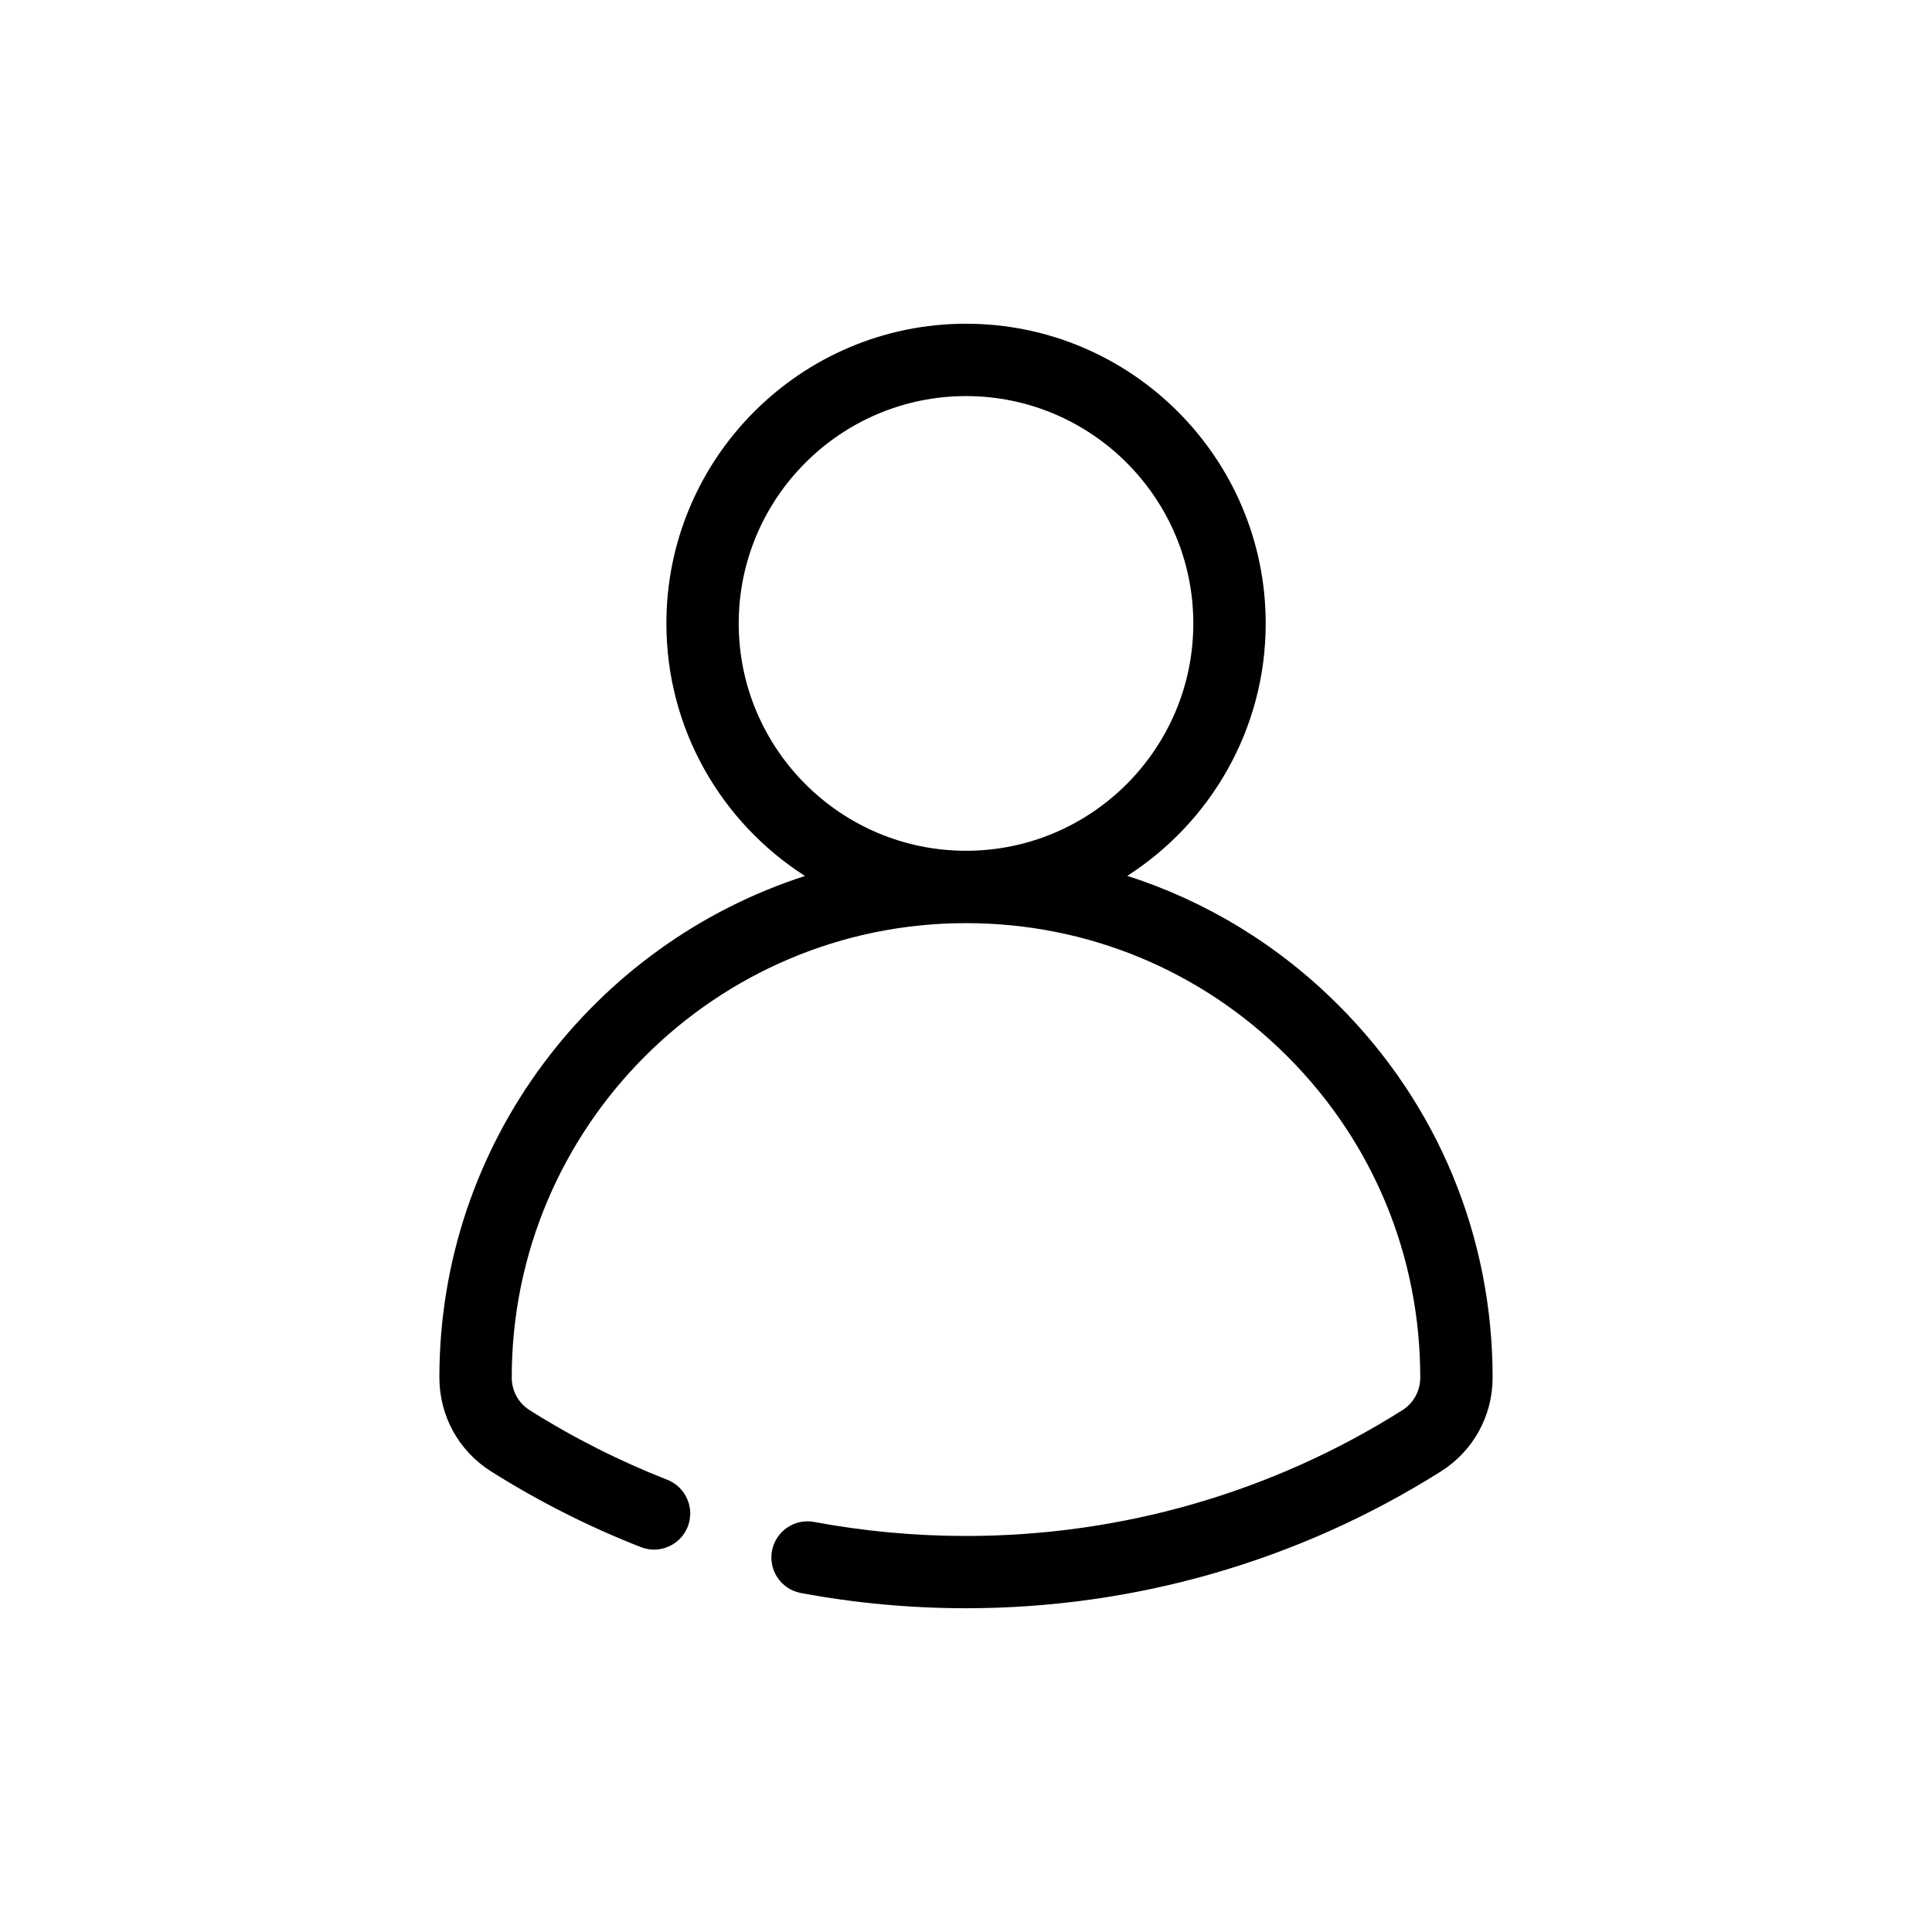 <?xml version="1.0" encoding="utf-8"?>
<!-- Generator: Adobe Illustrator 14.0.0, SVG Export Plug-In  -->
<!DOCTYPE svg PUBLIC "-//W3C//DTD SVG 1.1//EN" "http://www.w3.org/Graphics/SVG/1.1/DTD/svg11.dtd">
<svg version="1.1"
	 xmlns="http://www.w3.org/2000/svg" xmlns:xlink="http://www.w3.org/1999/xlink" xmlns:a="http://ns.adobe.com/AdobeSVGViewerExtensions/3.0/"
	 x="0px" y="0px" width="64px" height="64px" viewBox="-10.824 -10.724 64 64" enable-background="new -10.824 -10.724 64 64"
	 xml:space="preserve">
<defs>
</defs>
<path display="none" fill="#222222" d="M31.799,41.667c-0.828,0.817-2.154,0.809-2.973-0.014l0,0L10.539,23.192
	c-0.798-0.807-0.811-2.096-0.032-2.92l0,0l18.29-19.34c0.795-0.841,2.125-0.878,2.967-0.082l0,0c0.842,0.801,0.878,2.13,0.082,2.97
	l0,0L14.952,21.68l16.861,17.018c0.404,0.41,0.606,0.943,0.606,1.478l0,0C32.42,40.718,32.213,41.256,31.799,41.667L31.799,41.667z"
	/>
<path display="none" fill="#222222" d="M0.784,31.899c-0.817-0.828-0.809-2.154,0.014-2.973l0,0L19.26,10.639
	c0.807-0.798,2.096-0.811,2.92-0.032l0,0l19.34,18.29c0.841,0.795,0.878,2.125,0.082,2.967l0,0c-0.801,0.842-2.13,0.878-2.97,0.082
	l0,0l-17.86-16.894L3.754,31.914c-0.41,0.404-0.943,0.606-1.478,0.606l0,0C1.733,32.52,1.195,32.313,0.784,31.899L0.784,31.899z"/>
<path display="none" fill="#222222" d="M41.567,10.653c0.817,0.828,0.809,2.154-0.014,2.973l0,0L23.092,31.913
	c-0.807,0.798-2.096,0.811-2.92,0.032l0,0l-19.34-18.29c-0.841-0.795-0.878-2.125-0.082-2.967l0,0
	c0.801-0.842,2.13-0.878,2.97-0.082l0,0L21.58,27.5l17.018-16.861c0.41-0.404,0.943-0.606,1.478-0.606l0,0
	C40.618,10.032,41.156,10.239,41.567,10.653L41.567,10.653z"/>
<path display="none" fill="#222222" d="M10.553,0.884c0.828-0.817,2.154-0.809,2.973,0.014l0,0L31.813,19.36
	c0.798,0.807,0.811,2.096,0.032,2.92l0,0l-18.29,19.34c-0.795,0.841-2.125,0.878-2.967,0.082l0,0
	c-0.842-0.801-0.878-2.13-0.082-2.97l0,0l16.894-17.86L10.538,3.854c-0.404-0.41-0.606-0.943-0.606-1.478l0,0
	C9.932,1.833,10.139,1.295,10.553,0.884L10.553,0.884z"/>
<path display="none" d="M24.173,21.276L41.729,3.882c0.824-0.819,0.833-2.156,0.013-2.984c-0.819-0.825-2.155-0.831-2.984-0.011
	l-17.581,17.42L3.594,0.889C2.765,0.069,1.43,0.074,0.61,0.899c-0.819,0.829-0.814,2.167,0.016,2.984l17.553,17.392L0.626,38.667
	c-0.828,0.821-0.833,2.155-0.016,2.981c0.412,0.418,0.956,0.627,1.497,0.627c0.537,0,1.073-0.205,1.485-0.611l17.584-17.417
	l17.581,17.419c0.412,0.406,0.95,0.609,1.485,0.609c0.546,0,1.088-0.207,1.499-0.625c0.82-0.828,0.812-2.161-0.013-2.981
	L24.173,21.276z"/>
<path display="none" d="M40.139,19.238H23.211V2.312c0-1.125-0.91-2.036-2.035-2.036c-1.125,0-2.038,0.911-2.038,2.036v16.927H2.211
	c-1.125,0-2.035,0.913-2.035,2.038c0,1.125,0.91,2.035,2.035,2.035h16.927v16.928c0,1.125,0.913,2.037,2.038,2.037
	c1.125,0,2.035-0.912,2.035-2.037V23.311h16.928c1.125,0,2.037-0.91,2.037-2.035C42.176,20.151,41.264,19.238,40.139,19.238z"/>
<path display="none" d="M4.842,10.387c-0.855,0-1.555,0.7-1.555,1.555l0,0c0,0.855,0.7,1.556,1.555,1.556H40.62
	c0.855,0,1.556-0.7,1.556-1.556l0,0c0-0.855-0.7-1.555-1.556-1.555H4.842z M39.064,21.276c0-0.855-0.7-1.556-1.556-1.556H1.731
	c-0.855,0-1.556,0.7-1.556,1.556l0,0c0,0.855,0.7,1.556,1.556,1.556h35.777C38.364,22.832,39.064,22.131,39.064,21.276
	L39.064,21.276z M3.287,30.609c0,0.855,0.7,1.556,1.555,1.556H40.62c0.855,0,1.556-0.7,1.556-1.556l0,0
	c0-0.854-0.7-1.556-1.556-1.556H4.842C3.987,29.053,3.287,29.754,3.287,30.609L3.287,30.609z"/>
<path display="none" fill="#222222" d="M41.242,36.776l-8.656-8.66c2.087-3.012,3.13-6.368,3.13-10.071
	c0-2.405-0.468-4.707-1.401-6.903c-0.936-2.198-2.196-4.092-3.788-5.679c-1.592-1.59-3.483-2.852-5.677-3.788
	c-2.198-0.934-4.501-1.399-6.907-1.399c-2.403,0-4.705,0.463-6.903,1.399c-2.193,0.938-4.088,2.2-5.677,3.788
	c-1.59,1.589-2.852,3.483-3.789,5.681c-0.933,2.194-1.402,4.499-1.402,6.901c0,2.407,0.468,4.707,1.402,6.908
	c0.936,2.195,2.194,4.087,3.789,5.674c1.589,1.595,3.483,2.857,5.677,3.788c2.195,0.936,4.5,1.403,6.903,1.403
	c3.705,0,7.062-1.04,10.073-3.134l8.658,8.636c0.606,0.638,1.362,0.956,2.272,0.956c0.877,0,1.636-0.318,2.273-0.956
	s0.961-1.396,0.961-2.273C42.178,38.155,41.867,37.398,41.242,36.776z M25.936,26.036c-2.212,2.212-4.878,3.319-7.993,3.319
	c-3.111,0-5.772-1.107-7.989-3.319c-2.211-2.212-3.319-4.88-3.319-7.991c0-3.113,1.108-5.777,3.319-7.991
	c2.212-2.209,4.878-3.32,7.989-3.32c3.115,0,5.776,1.11,7.993,3.32c2.212,2.212,3.319,4.877,3.319,7.991
	C29.255,21.156,28.147,23.824,25.936,26.036z"/>
<path display="none" d="M12.788,27.928h23.129c2.623,0,4.762-2.142,4.762-4.766v-9.734c0-0.01,0-0.026,0-0.036
	c0-0.025,0-0.042,0-0.067c0-0.018,0-0.034-0.007-0.054c0-0.017-0.012-0.042-0.012-0.06c0-0.018-0.006-0.034-0.006-0.053
	c-0.009-0.016-0.009-0.033-0.018-0.06c-0.011-0.016-0.011-0.034-0.02-0.05c-0.007-0.017-0.007-0.035-0.016-0.053
	c-0.009-0.018-0.021-0.035-0.029-0.06c-0.008-0.018-0.018-0.033-0.025-0.043c-0.009-0.018-0.019-0.034-0.024-0.053
	c-0.012-0.018-0.02-0.025-0.028-0.043c-0.007-0.019-0.024-0.035-0.033-0.053c-0.009-0.016-0.02-0.026-0.035-0.042
	c-0.008-0.018-0.023-0.027-0.032-0.044c-0.009-0.018-0.028-0.025-0.035-0.042c-0.009-0.019-0.026-0.027-0.032-0.035
	c-0.02-0.018-0.026-0.027-0.041-0.043c-0.021-0.008-0.031-0.026-0.047-0.034c-0.018-0.009-0.032-0.025-0.05-0.034
	c-0.017-0.009-0.026-0.018-0.044-0.027c-0.017-0.007-0.033-0.016-0.051-0.033c-0.018-0.007-0.033-0.018-0.053-0.026
	c-0.018-0.007-0.032-0.018-0.051-0.026c-0.017-0.009-0.034-0.017-0.052-0.025c-0.018-0.007-0.032-0.007-0.053-0.017
	c-0.016-0.009-0.041-0.016-0.056-0.016c-0.021,0-0.036-0.009-0.047-0.009c-0.023-0.009-0.039-0.009-0.067-0.009
	c-0.009,0-0.018-0.009-0.035-0.009L10.364,8.222V4.129c0-0.042,0-0.086-0.009-0.12c0-0.008,0-0.018-0.007-0.034
	c0-0.026-0.009-0.053-0.009-0.079c-0.009-0.025-0.009-0.043-0.018-0.069c0-0.017-0.006-0.025-0.006-0.042
	c-0.009-0.027-0.018-0.053-0.026-0.079c0-0.007-0.012-0.025-0.012-0.033c-0.009-0.027-0.015-0.044-0.032-0.069
	c-0.009-0.01-0.009-0.026-0.018-0.033c-0.007-0.018-0.018-0.034-0.033-0.054c-0.009-0.017-0.021-0.025-0.028-0.042
	c-0.009-0.019-0.016-0.027-0.025-0.045c-0.009-0.016-0.026-0.033-0.034-0.051c-0.009-0.007-0.016-0.016-0.025-0.026
	c-0.021-0.019-0.037-0.035-0.053-0.053c-0.009-0.007-0.018-0.017-0.026-0.026C9.987,3.258,9.969,3.24,9.943,3.224
	c-0.009-0.01-0.026-0.017-0.034-0.026C9.893,3.182,9.874,3.173,9.858,3.154C9.831,3.138,9.804,3.12,9.789,3.113
	C9.78,3.104,9.771,3.104,9.761,3.096C9.728,3.08,9.684,3.061,9.651,3.043L3.292,0.369C2.698,0.118,2.015,0.394,1.766,0.99
	C1.514,1.585,1.792,2.268,2.387,2.519l5.639,2.382v5.282v0.837v6.423v5.739v7.252c0,2.416,1.813,4.417,4.153,4.721
	c-0.422,0.706-0.674,1.535-0.674,2.414c0,2.599,2.113,4.707,4.7,4.707c2.587,0,4.7-2.117,4.7-4.707c0-0.86-0.231-1.681-0.645-2.373
	h10.471c-0.415,0.701-0.649,1.513-0.649,2.373c0,2.599,2.115,4.707,4.704,4.707c2.588,0,4.7-2.117,4.7-4.707
	c0-2.587-2.112-4.703-4.7-4.703H12.788c-1.345,0-2.433-1.097-2.433-2.435v-3.157C11.063,27.685,11.9,27.928,12.788,27.928z
	 M18.584,37.56c0,1.313-1.069,2.373-2.371,2.373c-1.304,0-2.373-1.069-2.373-2.373s1.069-2.373,2.373-2.373
	C17.515,35.187,18.584,36.248,18.584,37.56z M37.167,37.56c0,1.313-1.069,2.373-2.37,2.373c-1.305,0-2.374-1.069-2.374-2.373
	s1.069-2.373,2.374-2.373C36.098,35.187,37.167,36.248,37.167,37.56z M35.916,25.596H12.788c-1.345,0-2.433-1.093-2.433-2.434
	v-5.737v-6.424V10.57l27.995,3.859v8.727C38.35,24.509,37.254,25.596,35.916,25.596z"/>
<path display="none" d="M30.994,11.818c0.028-0.181,0.041-0.351,0.041-0.509c0-1.442-0.902-2.158-2.707-2.158
	c-0.867,0-1.451,0.15-1.754,0.438c-0.308,0.3-0.518,0.888-0.641,1.765c-0.692-0.972-1.39-1.628-2.092-1.969
	c-0.646-0.31-1.571-0.465-2.769-0.465c-3.084,0-5.758,1.57-8.019,4.704c-2.082,2.886-3.12,5.962-3.12,9.242
	c0,2.558,0.674,4.804,2.022,6.739c1.497,2.135,3.456,3.201,5.871,3.201c2.066,0,4.05-0.738,5.949-2.223
	c0.854,1.479,2.32,2.223,4.387,2.223c3.912,0,7.265-1.65,10.043-4.955c2.646-3.14,3.969-6.757,3.969-10.836
	c0-4.879-2.056-8.951-6.162-12.211c-3.805-3.016-8.152-4.528-13.059-4.528c-6.383,0-11.741,2.019-16.081,6.056
	c-4.463,4.161-6.698,9.471-6.698,15.938c0,6.609,2.289,11.679,6.86,15.222c4.112,3.193,9.495,4.783,16.166,4.783
	c2.84,0,5.608-0.443,8.311-1.336c2.963-0.971,5.398-2.355,7.316-4.15c0.615-0.594,1.21-1.313,1.773-2.158
	c0.708-1.035,1.054-1.866,1.054-2.496c0-0.482-0.167-0.91-0.505-1.287c-0.333-0.375-0.738-0.559-1.205-0.559
	c-0.887,0-1.63,0.313-2.237,0.928c-1.003,1.076-1.749,1.896-2.23,2.461c-3.281,2.865-7.36,4.301-12.238,4.301
	c-5.234,0-9.426-1.286-12.563-3.855c-3.43-2.807-5.145-6.828-5.145-12.063c0-5.083,1.63-9.326,4.899-12.736
	c3.266-3.41,7.38-5.113,12.336-5.113c3.901,0,7.146,1.11,9.735,3.331c2.774,2.352,4.153,5.486,4.153,9.394
	c0,2.043-0.349,3.953-1.051,5.714c-0.785,1.974-1.923,3.497-3.41,4.568c-1.117,0.805-1.994,1.204-2.625,1.204
	c-0.691,0-1.035-0.322-1.035-0.974c0-0.267,0.177-1.507,0.538-3.722L30.994,11.818z M23.037,23.506
	c-1.267,3.517-2.62,5.28-4.051,5.28c-2.138,0-3.209-1.366-3.209-4.097c0-2.122,0.612-4.506,1.846-7.169
	c1.43-3.135,3.061-4.706,4.896-4.706c0.756,0,1.322,0.408,1.694,1.227c0.3,0.623,0.453,1.367,0.453,2.233
	C24.667,18.11,24.126,20.522,23.037,23.506z"/>
<path display="none" d="M38.791,6.37H3.562c-1.867,0-3.386,1.515-3.386,3.381v23.051c0,1.864,1.52,3.381,3.386,3.381h35.229
	c1.866,0,3.385-1.517,3.385-3.381V9.75C42.176,7.884,40.657,6.37,38.791,6.37z M38.791,7.722c0.35,0,0.673,0.096,0.96,0.252
	L22.771,22.757c-0.864,0.755-2.327,0.755-3.191,0L2.604,7.973c0.286-0.155,0.61-0.251,0.958-0.251H38.791z M40.821,32.801
	c0,1.118-0.91,2.028-2.03,2.028H3.562c-1.121,0-2.031-0.91-2.031-2.028V9.75c0-0.276,0.057-0.539,0.157-0.781L15.46,20.964
	l-7.755,7.262c-0.272,0.255-0.286,0.683-0.03,0.954c0.134,0.14,0.314,0.213,0.495,0.213c0.167,0,0.333-0.063,0.463-0.184l7.796-7.3
	c0.021-0.019,0.029-0.043,0.045-0.063l2.217,1.931c0.686,0.595,1.585,0.893,2.486,0.893c0.901,0,1.799-0.298,2.487-0.896l2.217-1.93
	c0.019,0.021,0.027,0.047,0.046,0.065l7.793,7.3c0.131,0.121,0.298,0.184,0.465,0.184c0.18,0,0.359-0.073,0.493-0.213
	c0.256-0.271,0.242-0.701-0.03-0.954l-7.753-7.262L40.665,8.973c0.101,0.24,0.156,0.502,0.156,0.777V32.801z"/>
<path display="none" d="M32.846,42.269c0.933,0.003,9.331-6.203,9.331-6.996c0-0.794-9.396-6.717-10.208-6.717
	c-0.815,0-3.543,3.276-4.276,3.641c-0.738,0.364-5.332,0.233-10.452-4.889C12.119,22.192,10.37,16.3,10.37,15.373
	s4.273-3.783,4.392-4.454c0.118-0.673-5.632-10.643-6.563-10.643c-0.933,0-8.024,8.612-8.024,9.331
	c0,0.716,0.649,9.951,12.341,21.642C24.206,42.936,31.91,42.267,32.846,42.269z"/>
<path display="none" fill="#222222" d="M29.993,0.276H12.358c-1.699,0-3.083,1.384-3.083,3.083V39.19
	c0,1.702,1.384,3.086,3.083,3.086h17.633c1.701,0,3.083-1.384,3.083-3.086V28.56c0-0.003,0.002-0.003,0.002-0.006V3.358
	C33.076,1.66,31.692,0.276,29.993,0.276z M31.676,39.19c0,0.93-0.755,1.685-1.683,1.685H12.358c-0.928,0-1.683-0.755-1.683-1.685
	v-5.316h21V39.19z M31.676,32.475h-21V5.876h21V32.475z M31.676,4.475h-21V3.359c0-0.928,0.755-1.685,1.683-1.685h17.633
	c0.93,0,1.685,0.756,1.685,1.685V4.475z M21.176,40.175c1.543,0,2.8-1.254,2.8-2.8s-1.257-2.8-2.8-2.8s-2.8,1.254-2.8,2.8
	S19.633,40.175,21.176,40.175z M21.176,35.974c0.773,0,1.4,0.629,1.4,1.401c0,0.771-0.627,1.4-1.4,1.4s-1.4-0.629-1.4-1.4
	C19.775,36.603,20.402,35.974,21.176,35.974z M21.176,2.374h-2.8c-0.387,0-0.702,0.313-0.702,0.701c0,0.387,0.315,0.699,0.702,0.699
	h2.8c0.387,0,0.699-0.313,0.699-0.699C21.875,2.687,21.563,2.374,21.176,2.374z M23.976,2.374h-0.699c-0.388,0-0.7,0.313-0.7,0.701
	c0,0.387,0.313,0.699,0.7,0.699h0.699c0.387,0,0.699-0.313,0.699-0.699C24.675,2.687,24.362,2.374,23.976,2.374z"/>
<path display="none" d="M21.176,0.276c-8.285,0-15,7.239-15,15c0,4.131,2.063,6.062,6,13.107c3.457,6.188,6.349,11.8,6.349,11.8
	c1.433,2.789,3.782,2.789,5.218,0.006c0,0,2.909-5.624,6.434-11.806c4.014-7.046,6-8.974,6-13.107
	C36.176,7.515,29.461,0.276,21.176,0.276z M21.176,24.276c-4.969,0-9-4.034-9-9c0-4.97,4.031-9,9-9c4.972,0,9,4.03,9,9
	C30.176,20.242,26.147,24.276,21.176,24.276z"/>
<path display="none" fill="#222222" d="M21.174,0.276c-8.142,0-14.765,6.624-14.765,14.765c0,2.75,0.762,5.436,2.205,7.766
	l11.722,18.886c0.225,0.361,0.62,0.583,1.045,0.583h0.009c0.432-0.003,0.827-0.231,1.048-0.597l11.421-19.071
	c1.364-2.281,2.083-4.896,2.083-7.565C35.939,6.899,29.314,0.276,21.174,0.276z M31.744,21.343L21.36,38.681L10.706,21.51
	c-1.201-1.94-1.852-4.174-1.852-6.469c0-6.786,5.537-12.321,12.321-12.321c6.786,0,12.314,5.535,12.314,12.321
	C33.487,17.267,32.88,19.446,31.744,21.343z M21.174,7.658c-4.07,0-7.383,3.313-7.383,7.383c0,4.044,3.258,7.38,7.383,7.38
	c4.177,0,7.384-3.379,7.384-7.38C28.557,10.969,25.244,7.658,21.174,7.658z M21.174,19.979c-2.727,0-4.938-2.218-4.938-4.938
	c0-2.712,2.226-4.938,4.938-4.938s4.93,2.226,4.93,4.938C26.104,17.723,23.944,19.979,21.174,19.979z"/>
<path display="none" d="M23.909,30.737c-2.559-0.191-3.625-1.46-5.635-2.68c-1.102,5.786-2.447,11.325-6.439,14.219
	c-1.23-8.736,1.804-15.299,3.221-22.263c-2.407-4.055,0.286-12.206,5.364-10.199c6.237,2.47-5.414,15.059,2.409,16.636
	c8.165,1.641,11.506-14.177,6.445-19.321C21.946-0.304,7.969,6.953,9.686,17.594c0.421,2.597,3.101,3.385,1.072,6.979
	c-4.686-1.033-6.081-4.743-5.903-9.665C5.142,6.85,12.1,1.208,19.075,0.417c8.827-0.991,17.1,3.24,18.244,11.539
	C38.614,21.329,33.334,31.47,23.909,30.737z"/>
<path display="none" d="M13.541,34.639c-7.443,0-13.365-5.918-13.365-13.363c0-7.445,5.921-13.364,13.365-13.364
	c3.625,0,6.682,1.34,8.971,3.628l-3.623,3.438c-0.956-0.958-2.679-2.1-5.348-2.1c-4.58,0-8.21,3.815-8.21,8.397
	c0,4.584,3.63,8.397,8.21,8.397c5.348,0,7.254-3.813,7.638-5.721h-7.638v-4.587h12.604c0.186,0.764,0.186,1.338,0.186,2.295
	C26.33,29.295,21.176,34.639,13.541,34.639z M42.176,23.186h-3.813v3.817H34.54v-3.817h-3.82v-3.82h3.82V15.55h3.82v3.815h3.815
	V23.186L42.176,23.186z"/>
<path display="none" d="M34.06,0.276H8.292c-4.476,0-8.116,3.642-8.116,8.113v25.766c0,4.48,3.64,8.121,8.116,8.121H34.06
	c4.476,0,8.116-3.641,8.116-8.121V8.389C42.176,3.917,38.535,0.276,34.06,0.276z M36.39,4.744l0.926-0.002v7.119l-7.091,0.025
	l-0.025-7.121L36.39,4.744z M15.18,16.592c1.346-1.861,3.53-3.081,5.996-3.081s4.65,1.22,5.998,3.081
	c0.872,1.215,1.4,2.705,1.4,4.312c0,4.079-3.328,7.39-7.398,7.39c-4.073,0-7.393-3.314-7.393-7.39
	C13.783,19.294,14.306,17.808,15.18,16.592z M38.084,33.791c0,2.22-1.805,4.02-4.026,4.02H8.292c-2.22,0-4.025-1.8-4.025-4.02
	V16.592h6.273c-0.543,1.333-0.849,2.784-0.849,4.307c0,6.334,5.15,11.487,11.484,11.487c6.337,0,11.489-5.153,11.489-11.487
	c0-1.522-0.313-2.974-0.851-4.309h6.275v17.201H38.084z"/>
<path display="none" d="M39.063,0.276H3.277c-1.713,0-3.102,1.355-3.102,3.026v35.943c0,1.672,1.388,3.03,3.102,3.03h35.786
	c1.715,0,3.112-1.358,3.112-3.03V3.302C42.176,1.631,40.781,0.276,39.063,0.276z M12.634,36.067H6.402V16.023h6.232V36.067z
	 M9.517,13.283c-1.995,0-3.609-1.617-3.609-3.612c0-1.996,1.615-3.612,3.609-3.612s3.615,1.616,3.615,3.612
	C13.132,11.666,11.512,13.283,9.517,13.283z M35.965,36.067h-6.227v-9.746c0-2.328-0.041-5.319-3.235-5.319
	c-3.24,0-3.737,2.533-3.737,5.15v9.913h-6.225V16.023h5.973v2.738h0.085c0.828-1.579,2.863-3.236,5.894-3.236
	c6.306,0,7.473,4.154,7.473,9.545V36.067z"/>
<path display="none" d="M34.365,39.989c-1.792,0.845-3.415,1.438-4.875,1.777c-1.457,0.335-3.025,0.51-4.72,0.51
	c-1.917,0-3.057-0.243-4.528-0.727c-1.471-0.484-2.733-1.177-3.772-2.072c-1.047-0.896-1.766-1.855-2.169-2.865
	c-0.401-1.008-0.607-2.479-0.607-4.402V17.486H7.987v-5.949c1.648-0.537,3.561-1.305,4.734-2.304
	c1.179-1.006,2.124-2.204,2.833-3.607c0.719-1.396,1.208-3.187,1.477-5.35h5.974v9.71h9.711v7.503h-9.711v10.767
	c0,2.437-0.037,3.845,0.226,4.537c0.255,0.681,0.899,1.396,1.598,1.806c0.933,0.559,1.995,0.839,3.188,0.839
	c2.129,0,4.244-0.687,6.349-2.069V39.989L34.365,39.989z"/>
<path display="none" d="M37.876,12.706c0.017,0.37,0.025,0.745,0.025,1.118c0,11.389-8.667,24.519-24.52,24.519
	c-4.867,0-9.397-1.428-13.206-3.872c0.672,0.078,1.361,0.122,2.053,0.122c4.039,0,7.753-1.378,10.703-3.691
	c-3.772-0.069-6.953-2.559-8.05-5.986c0.528,0.101,1.067,0.153,1.62,0.153c0.786,0,1.553-0.1,2.275-0.298
	c-3.947-0.791-6.914-4.274-6.914-8.449c0-0.036,0-0.075,0.003-0.108c1.158,0.639,2.489,1.033,3.9,1.072
	c-2.311-1.539-3.833-4.178-3.833-7.167c0-1.579,0.422-3.061,1.167-4.334c4.25,5.216,10.6,8.646,17.761,9.006
	c-0.147-0.627-0.222-1.284-0.222-1.965c0-4.758,3.855-8.615,8.617-8.615c2.478,0,4.717,1.047,6.288,2.723
	c1.967-0.388,3.812-1.102,5.473-2.094c-0.645,2.014-2.006,3.7-3.789,4.77c1.745-0.207,3.405-0.668,4.95-1.356
	C41.025,9.978,39.562,11.495,37.876,12.706z"/>
<path display="none" d="M30.18,21.292h-5.893c0,9.405,0,20.984,0,20.984h-8.726c0,0,0-11.464,0-20.984h-4.145v-7.413h4.145V9.08
	c0-3.437,1.636-8.804,8.803-8.804l6.466,0.026V7.5c0,0-3.933,0-4.691,0c-0.764,0-1.852,0.381-1.852,2.019v4.361h6.647L30.18,21.292z
	"/>
<path d="M35.632,35.99c-4.316,2.727-9.316,4.167-14.455,4.167c-1.69,0-3.382-0.157-5.03-0.464c-0.649-0.124-1.276,0.307-1.398,0.957
	c-0.122,0.649,0.307,1.275,0.957,1.396c1.792,0.336,3.633,0.505,5.471,0.505c5.592,0,11.034-1.568,15.733-4.534
	c1.072-0.677,1.711-1.839,1.711-3.11c0-4.662-1.813-9.045-5.107-12.334c-1.994-1.995-4.386-3.447-6.995-4.283
	c2.753-1.767,4.585-4.853,4.585-8.362C31.104,4.454,26.65,0,21.177,0c-5.473,0-9.926,4.454-9.926,9.928
	c0,3.512,1.833,6.602,4.592,8.366c-7.018,2.26-12.112,8.852-12.112,16.613c0,1.271,0.639,2.434,1.711,3.11
	c1.568,0.989,3.239,1.835,4.963,2.509c0.617,0.242,1.312-0.063,1.553-0.677c0.242-0.616-0.063-1.313-0.678-1.554
	c-1.584-0.621-3.118-1.395-4.56-2.306c-0.371-0.234-0.592-0.639-0.592-1.083c0-8.3,6.75-15.05,15.047-15.05
	c4.02,0,7.799,1.565,10.644,4.411c2.841,2.838,4.405,6.618,4.405,10.64C36.225,35.351,36.003,35.755,35.632,35.99L35.632,35.99z
	 M13.647,9.928c0-4.152,3.379-7.531,7.53-7.531c4.152,0,7.529,3.379,7.529,7.531c0,4.153-3.377,7.531-7.529,7.531
	C17.026,17.459,13.647,14.081,13.647,9.928L13.647,9.928z M13.647,9.928"/>
</svg>
